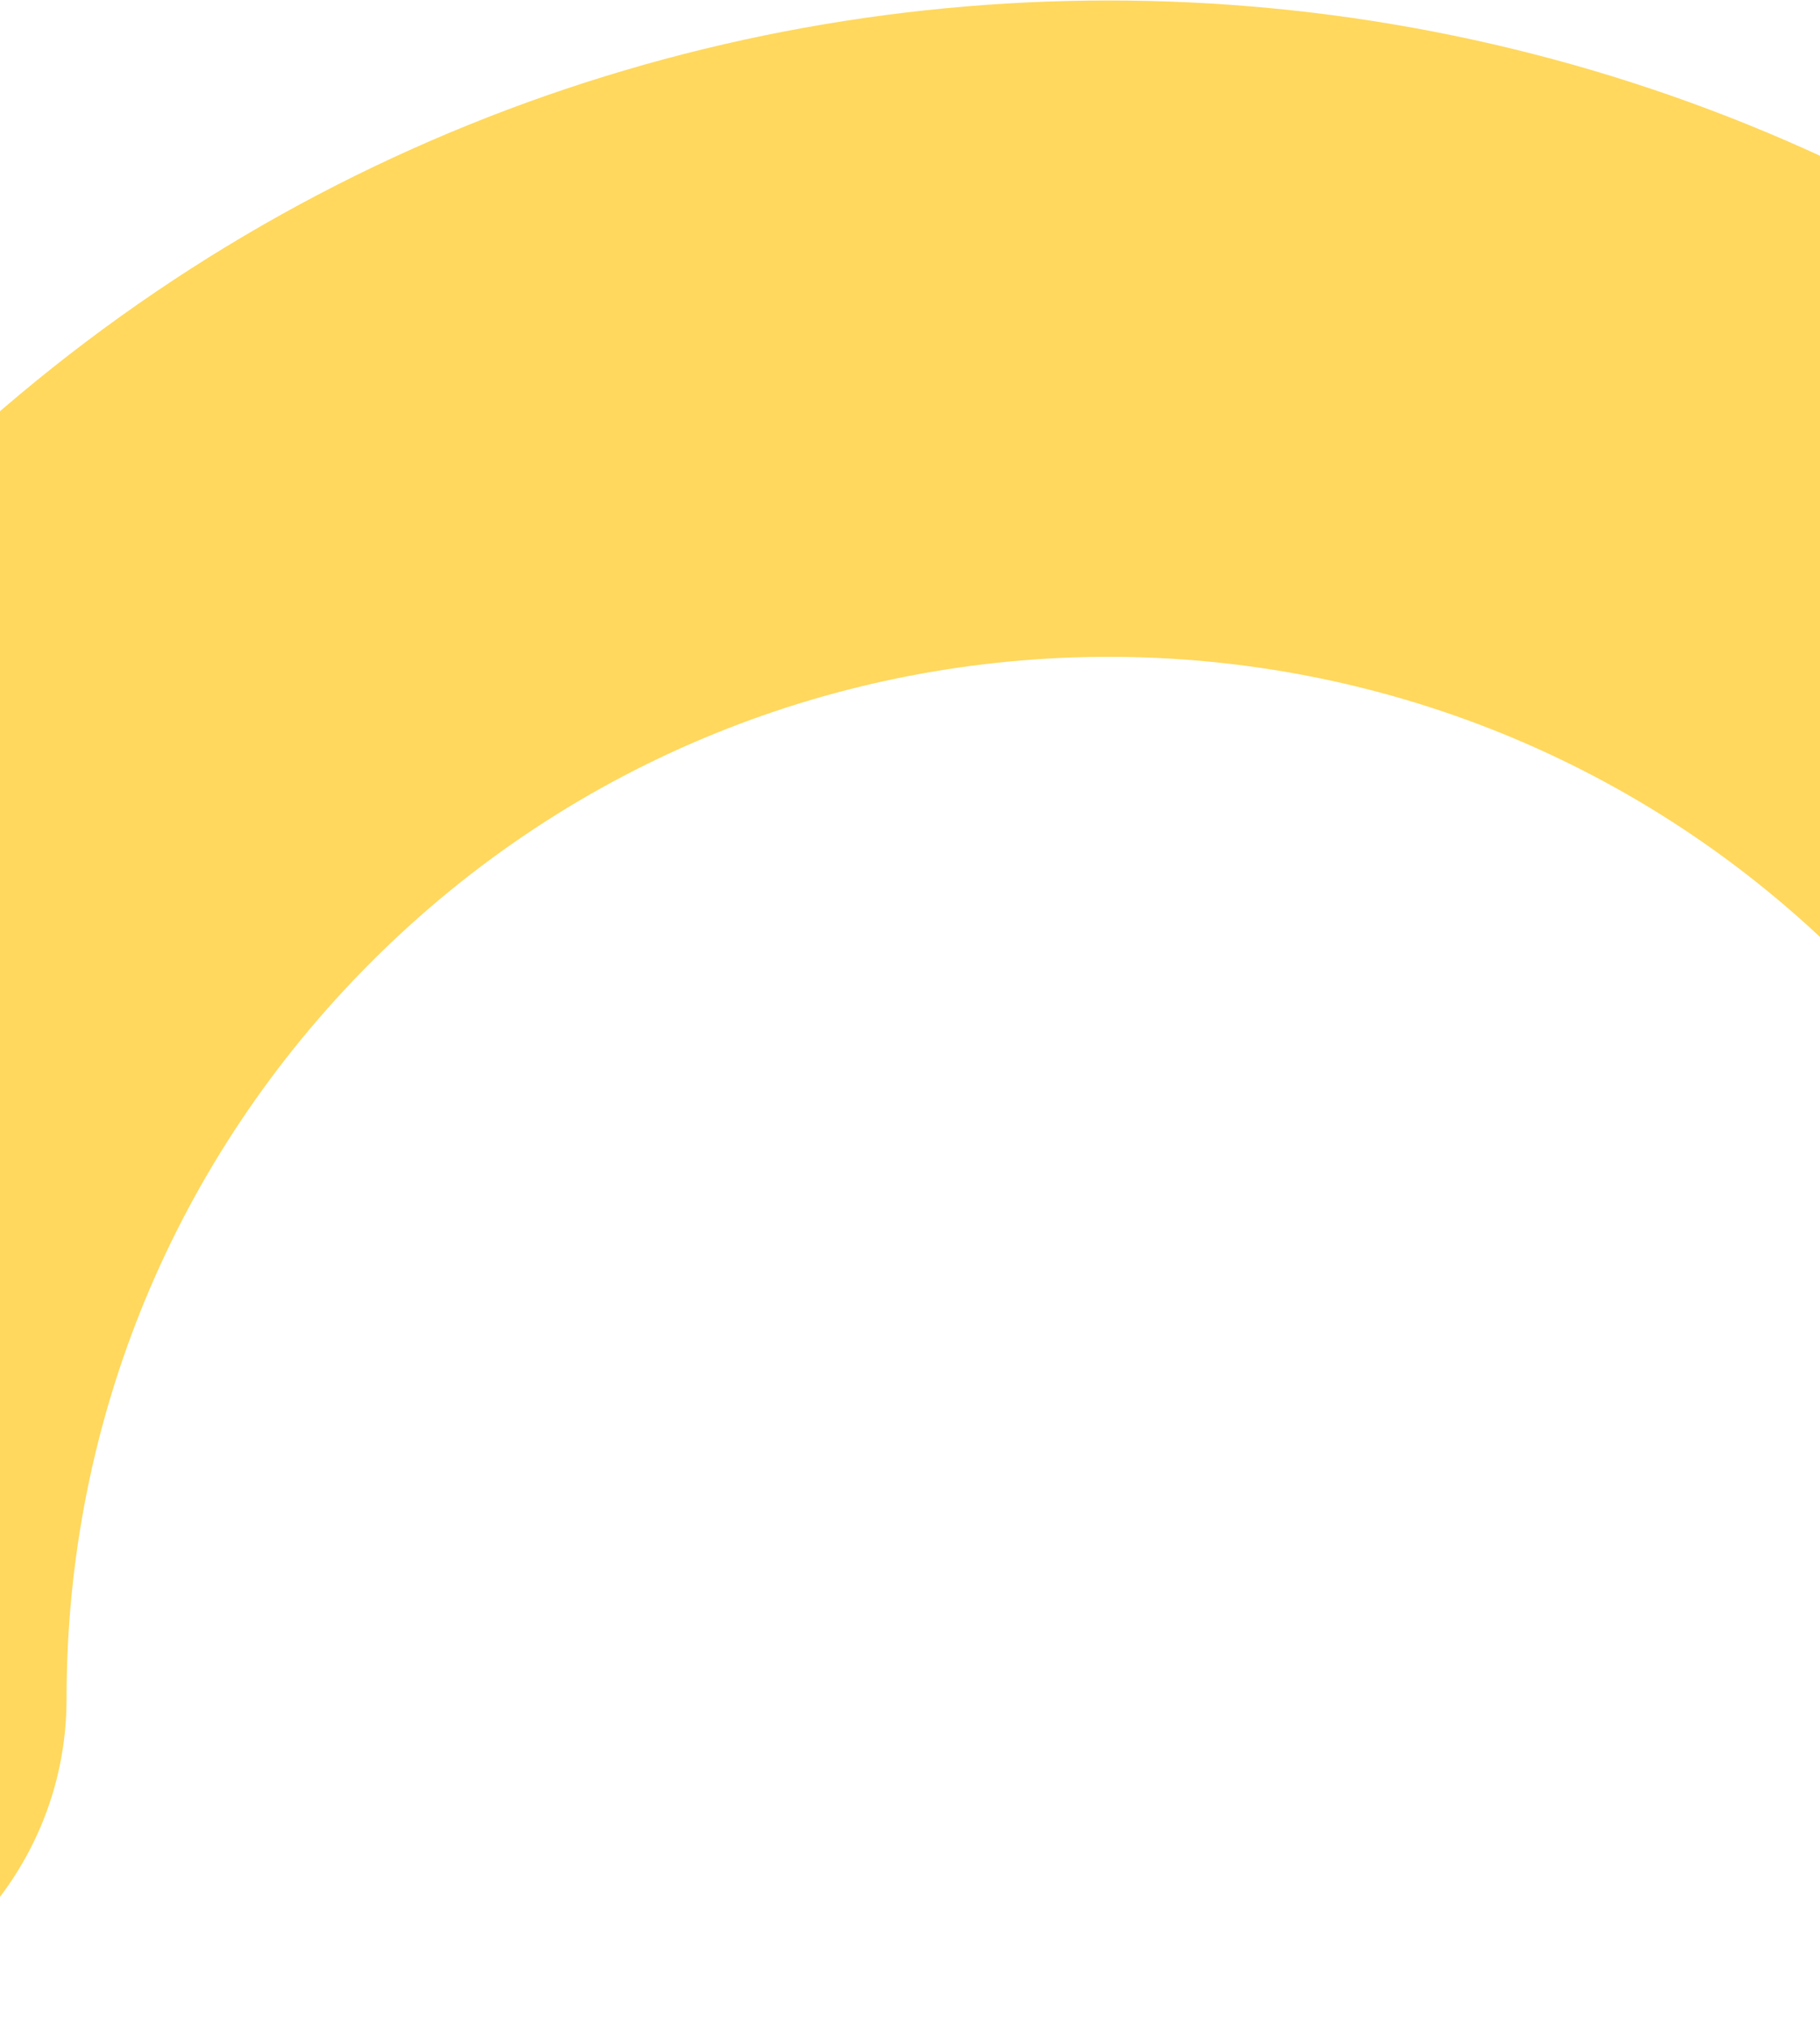 <svg width="1440" height="1604" viewBox="0 0 1440 1604" fill="none" xmlns="http://www.w3.org/2000/svg">
<path d="M-466.88 1343.74C-466.88 1413.14 -439.814 1478.28 -390.716 1527.38C-341.618 1576.48 -276.39 1603.47 -207.07 1603.55C-63.868 1603.55 52.661 1487.02 52.661 1343.82C52.582 1123.43 138.346 916.334 293.98 760.7C615.477 439.202 1138.64 439.123 1460.21 760.699C1615.77 916.254 1701.53 1123.35 1701.53 1343.82C1701.61 1413.29 1728.68 1478.44 1777.7 1527.46C1826.72 1576.48 1892.02 1603.55 1961.27 1603.55C2104.47 1603.55 2221 1487.02 2221 1343.82C2220.92 984.629 2081.18 647.08 1827.51 393.407C1303.48 -130.619 450.716 -130.617 -73.311 393.409C-327.141 647.239 -466.88 984.787 -466.88 1343.89L-466.88 1343.74Z" fill="#FFD85D"/>
</svg>

